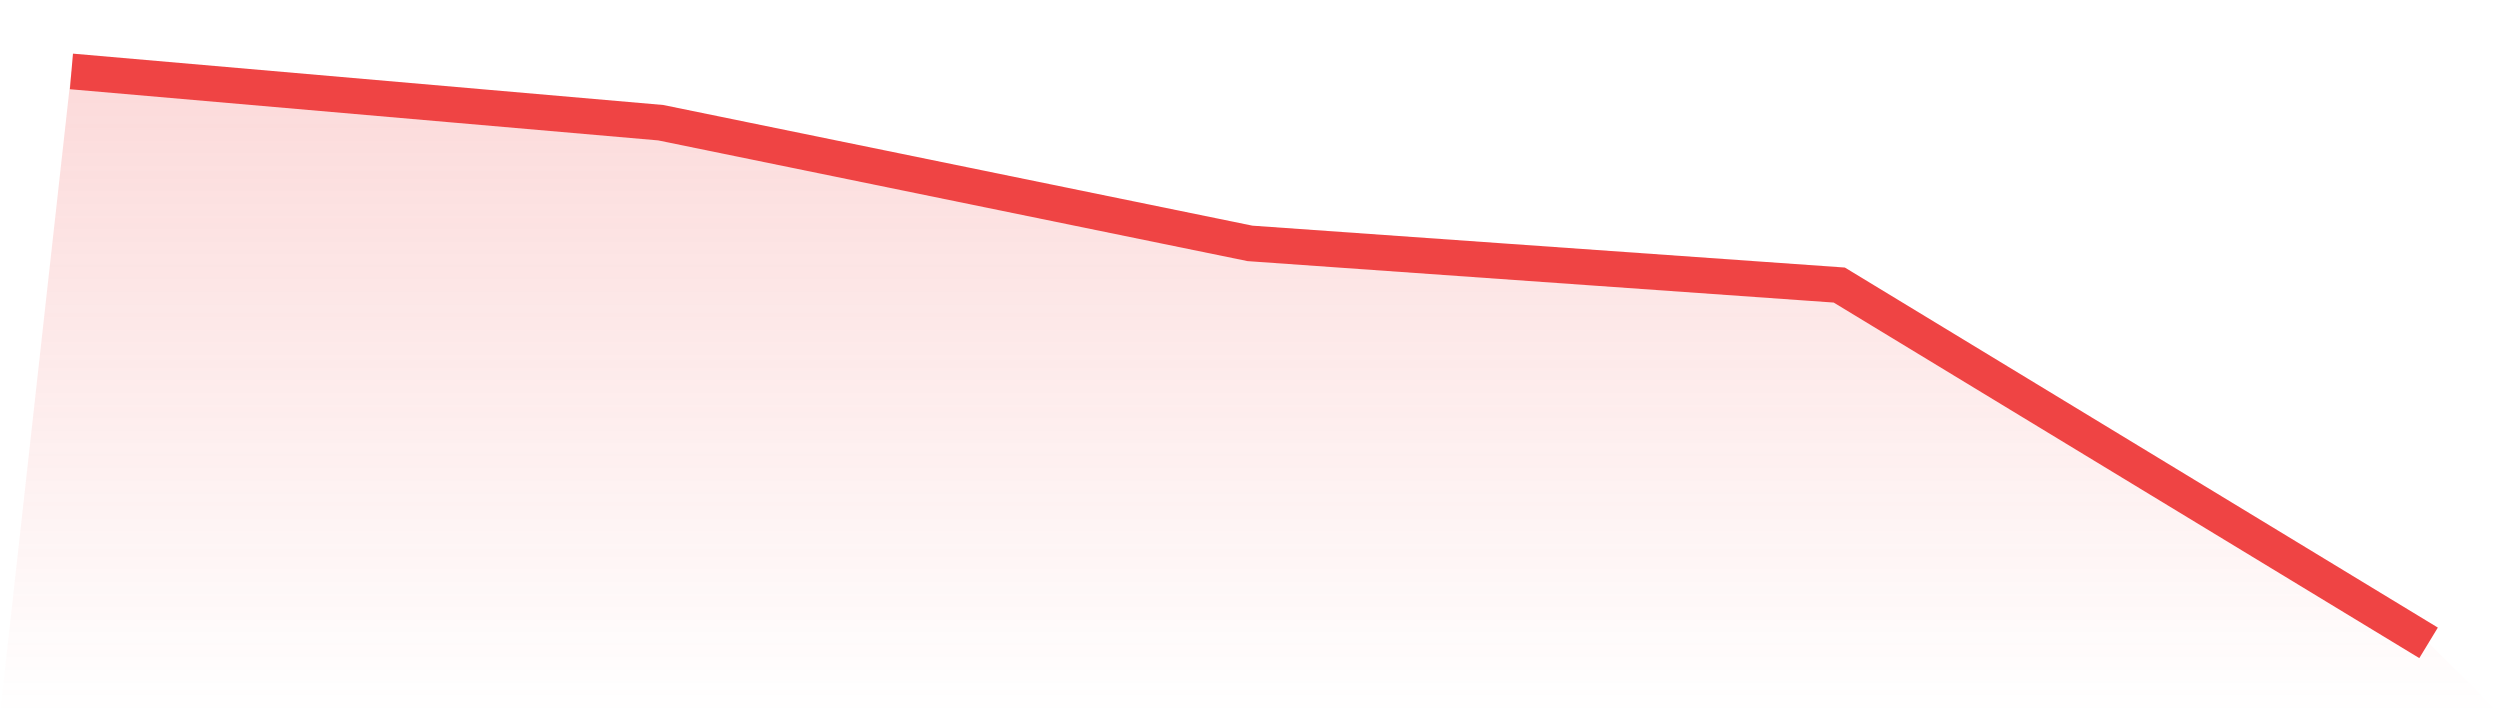<svg viewBox="0 0 140 40" xmlns="http://www.w3.org/2000/svg">
<defs>
<linearGradient id="gradient" x1="0" x2="0" y1="0" y2="1">
<stop offset="0%" stop-color="#ef4444" stop-opacity="0.2"/>
<stop offset="100%" stop-color="#ef4444" stop-opacity="0"/>
</linearGradient>
</defs>
<path d="M4,4 L4,4 L37,6.871 L70,13.63 L103,15.963 L136,36 L140,40 L0,40 z" fill="url(#gradient)"/>
<path d="M4,4 L4,4 L37,6.871 L70,13.63 L103,15.963 L136,36" fill="none" stroke="#ef4444" stroke-width="2"/>
</svg>